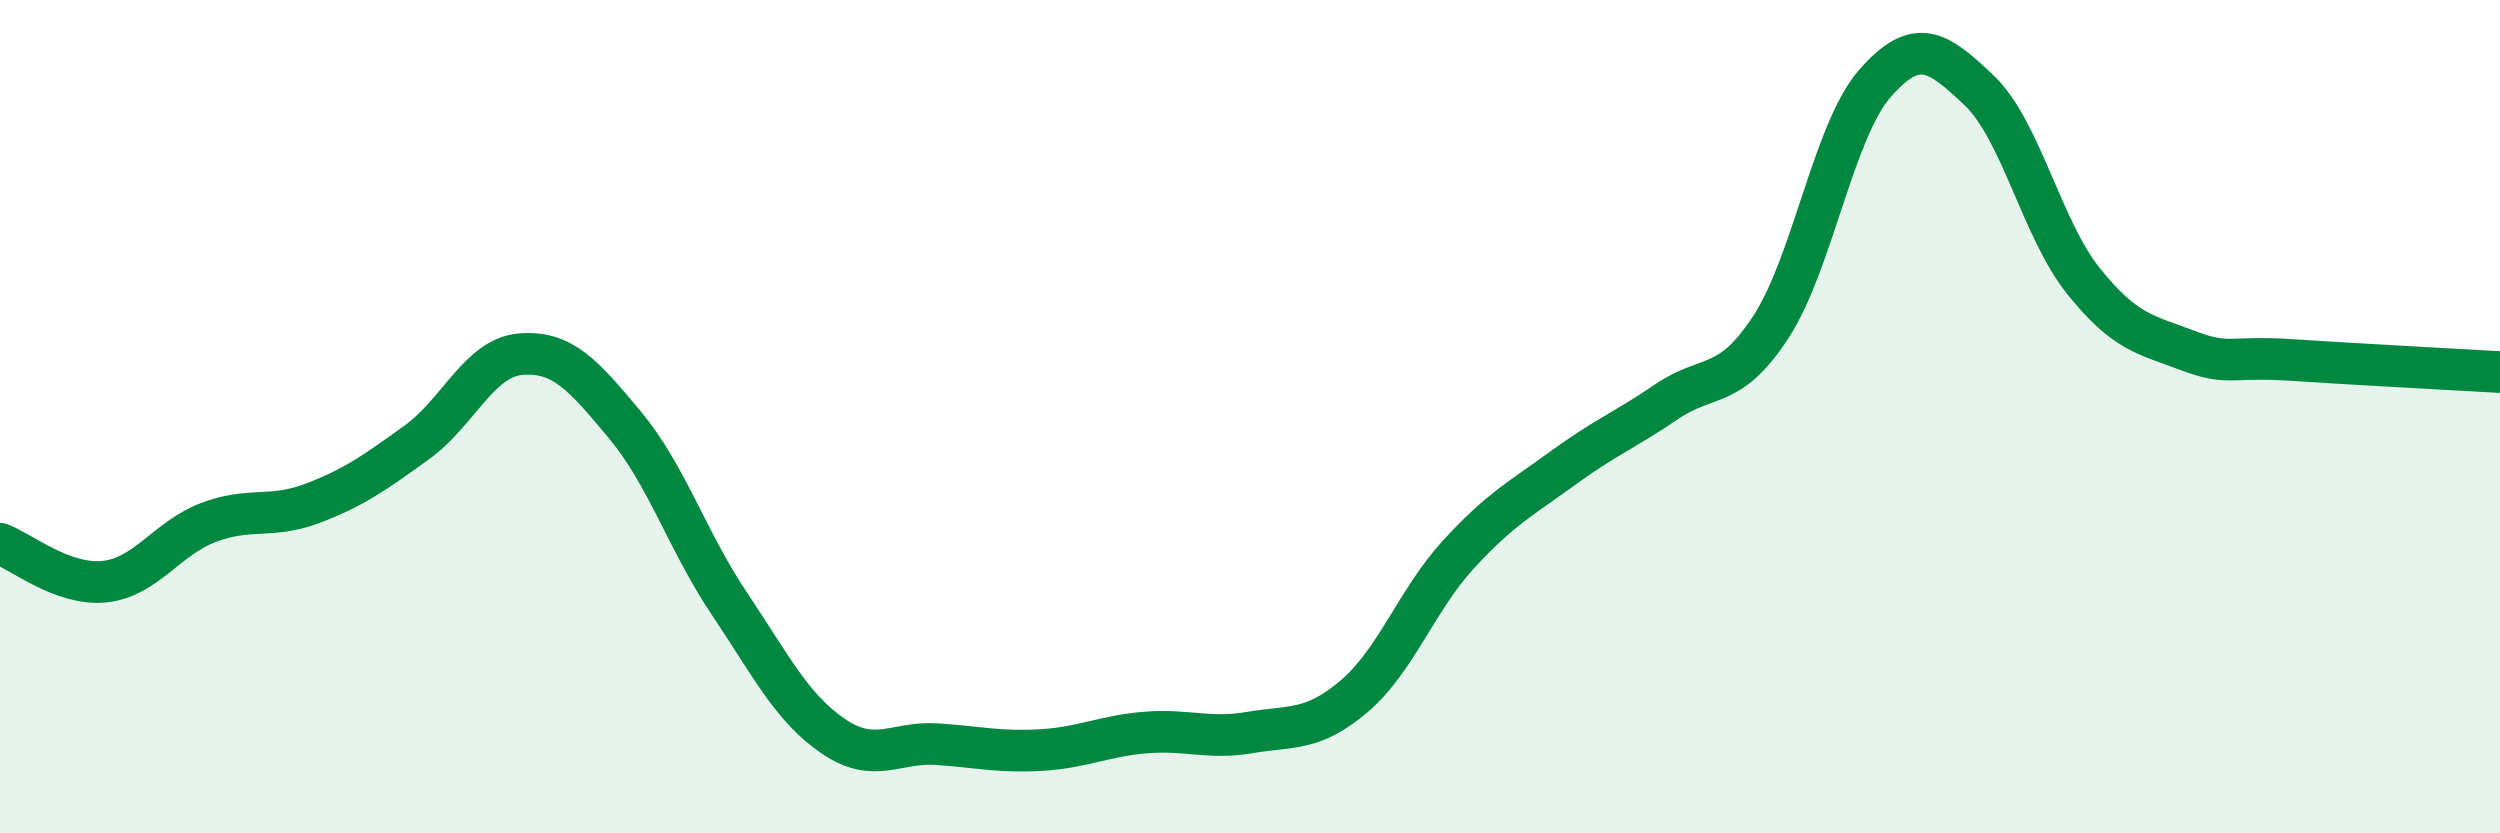 
    <svg width="60" height="20" viewBox="0 0 60 20" xmlns="http://www.w3.org/2000/svg">
      <path
        d="M 0,13.05 C 0.5,13.23 1.5,14.06 2.5,13.96 C 3.5,13.86 4,12.92 5,12.54 C 6,12.16 6.5,12.46 7.5,12.08 C 8.5,11.7 9,11.34 10,10.62 C 11,9.9 11.5,8.58 12.5,8.5 C 13.5,8.42 14,9 15,10.2 C 16,11.4 16.5,12.99 17.5,14.48 C 18.5,15.97 19,16.99 20,17.67 C 21,18.35 21.5,17.79 22.5,17.86 C 23.5,17.93 24,18.06 25,18 C 26,17.94 26.5,17.66 27.5,17.58 C 28.5,17.5 29,17.75 30,17.58 C 31,17.41 31.5,17.56 32.5,16.71 C 33.5,15.86 34,14.4 35,13.31 C 36,12.22 36.5,11.97 37.5,11.24 C 38.5,10.51 39,10.32 40,9.64 C 41,8.96 41.5,9.38 42.5,7.85 C 43.5,6.32 44,3.14 45,2 C 46,0.86 46.5,1.22 47.5,2.17 C 48.5,3.12 49,5.49 50,6.74 C 51,7.99 51.5,8.03 52.5,8.41 C 53.5,8.79 53.5,8.54 55,8.64 C 56.5,8.74 59,8.87 60,8.93L60 20L0 20Z"
        fill="#008740"
        opacity="0.1"
        stroke-linecap="round"
        stroke-linejoin="round"
      />
      <path
        d="M 0,13.05 C 0.5,13.23 1.5,14.06 2.5,13.96 C 3.5,13.86 4,12.92 5,12.54 C 6,12.16 6.5,12.46 7.5,12.08 C 8.5,11.7 9,11.34 10,10.62 C 11,9.9 11.5,8.58 12.5,8.5 C 13.5,8.42 14,9 15,10.2 C 16,11.4 16.5,12.99 17.5,14.48 C 18.5,15.97 19,16.99 20,17.67 C 21,18.35 21.5,17.79 22.5,17.86 C 23.5,17.93 24,18.06 25,18 C 26,17.94 26.5,17.66 27.5,17.58 C 28.5,17.5 29,17.75 30,17.58 C 31,17.41 31.5,17.56 32.5,16.71 C 33.5,15.86 34,14.4 35,13.31 C 36,12.22 36.5,11.97 37.5,11.24 C 38.5,10.51 39,10.32 40,9.64 C 41,8.96 41.5,9.38 42.5,7.85 C 43.5,6.32 44,3.14 45,2 C 46,0.86 46.5,1.22 47.5,2.17 C 48.5,3.12 49,5.49 50,6.74 C 51,7.99 51.5,8.03 52.5,8.41 C 53.5,8.79 53.5,8.54 55,8.64 C 56.5,8.74 59,8.87 60,8.93"
        stroke="#008740"
        stroke-width="1"
        fill="none"
        stroke-linecap="round"
        stroke-linejoin="round"
      />
    </svg>
  